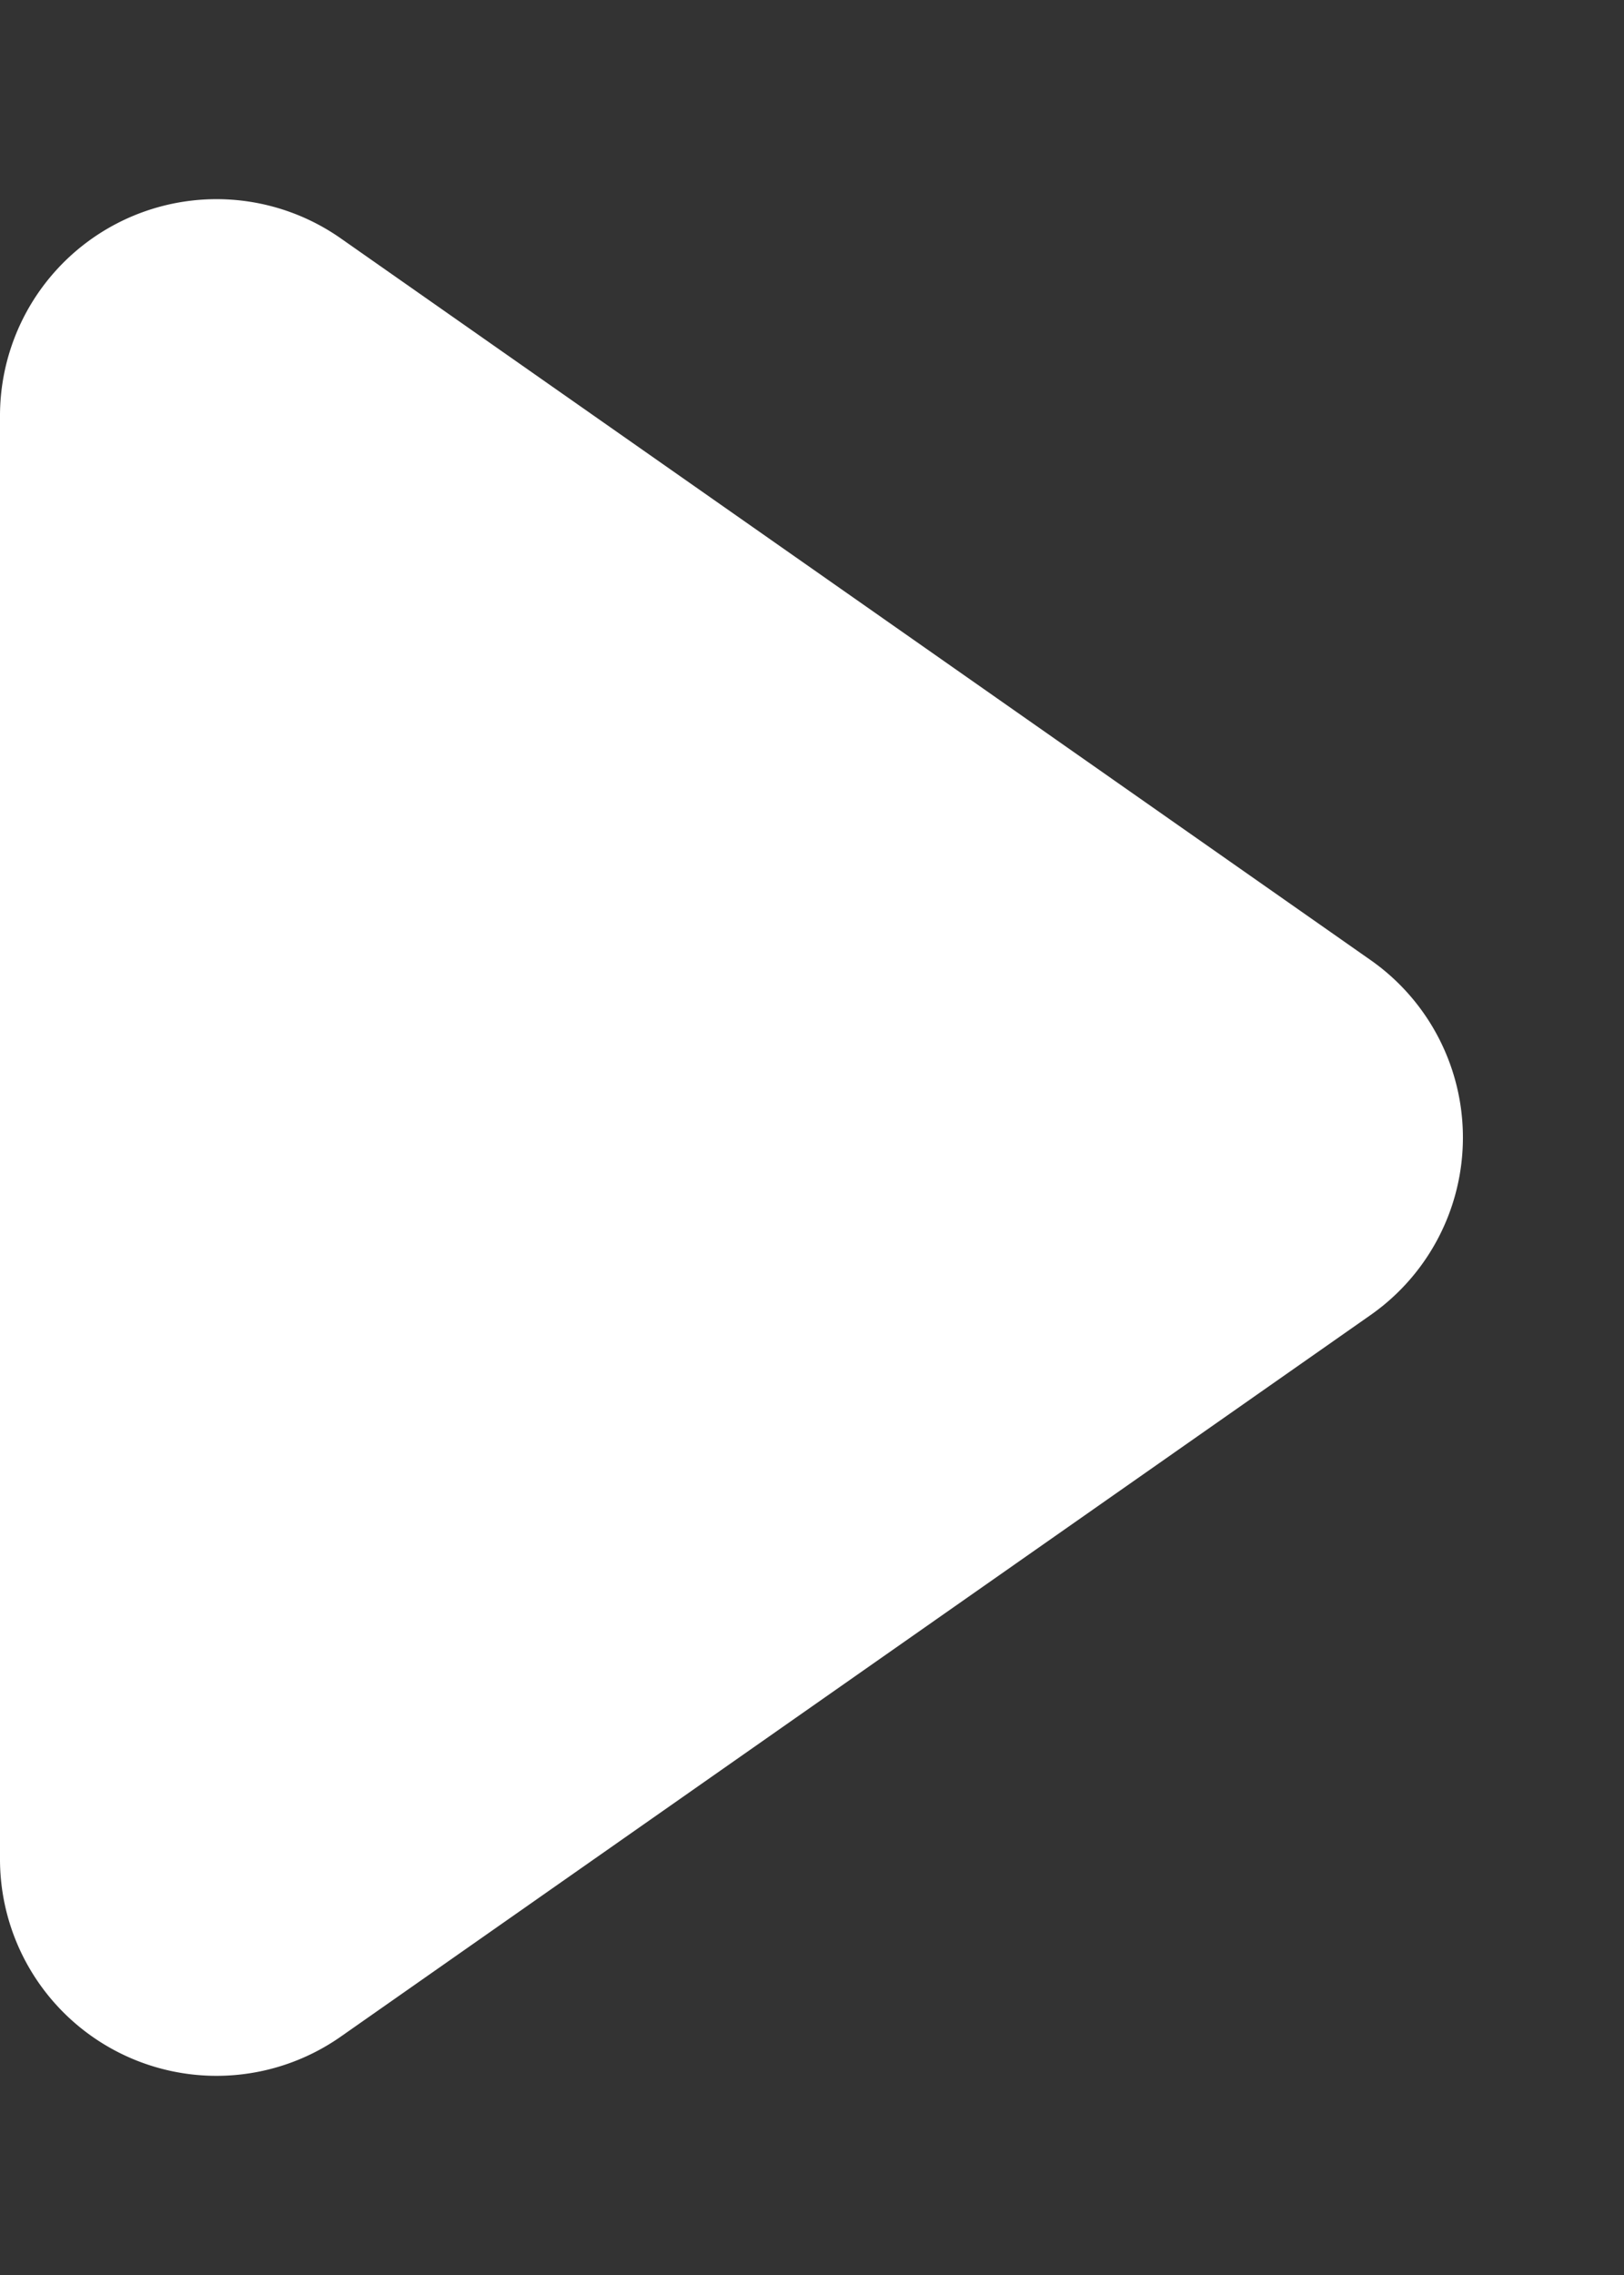 <svg xmlns="http://www.w3.org/2000/svg" width="15" height="21" viewBox="0 0 15 21">
  <rect x="0" y="0" width="15" height="21" fill="#333333" stroke="none"/>
  <path id="多角形_2" data-name="多角形 2" d="M8.862,2.341a2,2,0,0,1,3.277,0L18.8,11.853A2,2,0,0,1,17.159,15H3.841A2,2,0,0,1,2.2,11.853Z" transform="translate(15) rotate(90)" fill="#fff"/>
</svg>
